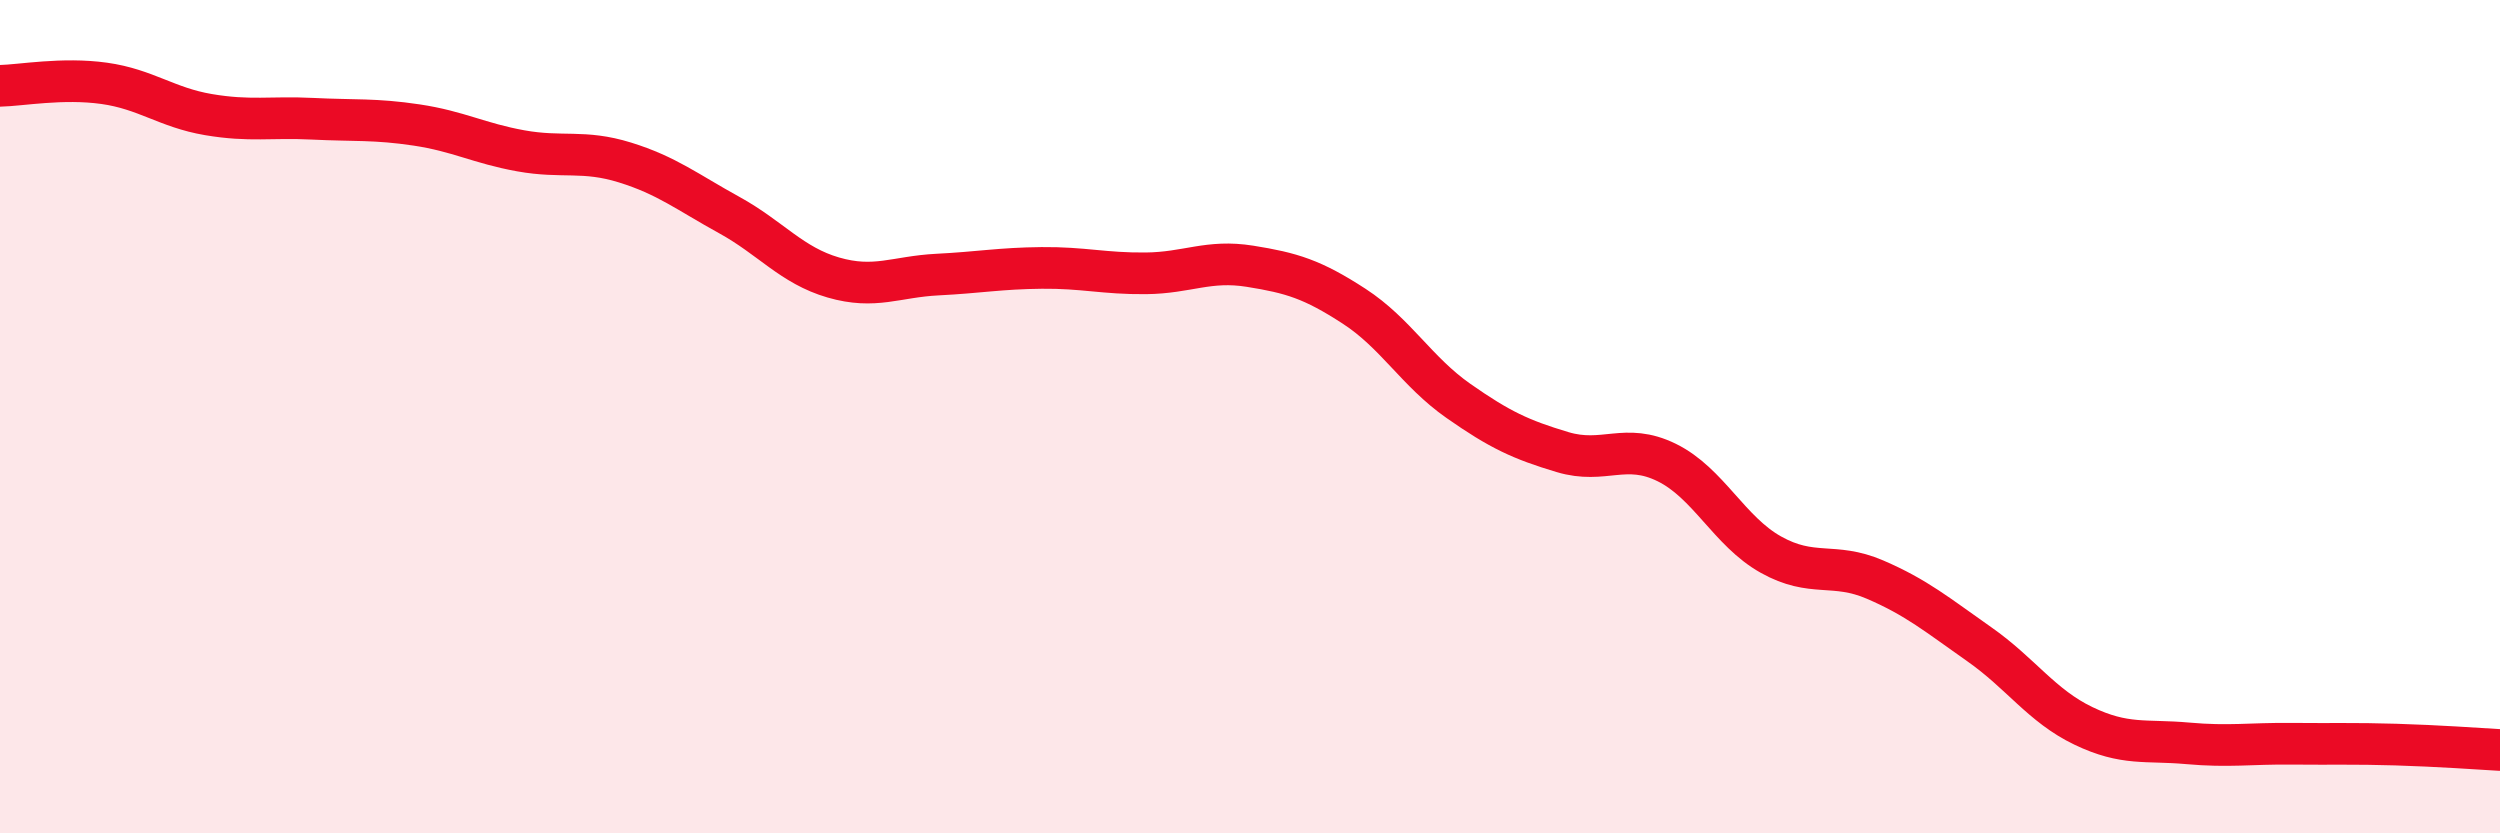 
    <svg width="60" height="20" viewBox="0 0 60 20" xmlns="http://www.w3.org/2000/svg">
      <path
        d="M 0,2.06 C 0.5,2.05 1.5,1.86 2.5,2 C 3.5,2.14 4,2.58 5,2.75 C 6,2.92 6.5,2.8 7.5,2.85 C 8.5,2.9 9,2.85 10,3 C 11,3.15 11.5,3.44 12.5,3.62 C 13.5,3.8 14,3.59 15,3.9 C 16,4.21 16.5,4.61 17.5,5.16 C 18.5,5.71 19,6.37 20,6.66 C 21,6.95 21.5,6.64 22.5,6.59 C 23.5,6.54 24,6.44 25,6.43 C 26,6.42 26.5,6.57 27.5,6.56 C 28.5,6.55 29,6.23 30,6.39 C 31,6.55 31.5,6.7 32.5,7.35 C 33.5,8 34,8.92 35,9.62 C 36,10.32 36.5,10.55 37.5,10.85 C 38.5,11.15 39,10.61 40,11.1 C 41,11.59 41.5,12.75 42.5,13.31 C 43.5,13.87 44,13.48 45,13.91 C 46,14.34 46.5,14.76 47.5,15.46 C 48.5,16.16 49,16.94 50,17.42 C 51,17.9 51.5,17.75 52.5,17.84 C 53.5,17.93 54,17.84 55,17.85 C 56,17.86 56.5,17.84 57.5,17.87 C 58.5,17.9 59.5,17.97 60,18L60 20L0 20Z"
        fill="#EB0A25"
        opacity="0.1"
        stroke-linecap="round"
        stroke-linejoin="round"
      />
      <path
        d="M 0,2.06 C 0.5,2.05 1.5,1.86 2.5,2 C 3.5,2.14 4,2.58 5,2.75 C 6,2.92 6.5,2.8 7.5,2.85 C 8.5,2.9 9,2.85 10,3 C 11,3.15 11.5,3.44 12.5,3.62 C 13.5,3.8 14,3.59 15,3.9 C 16,4.21 16.5,4.61 17.5,5.16 C 18.5,5.71 19,6.37 20,6.66 C 21,6.95 21.5,6.64 22.5,6.59 C 23.5,6.54 24,6.44 25,6.43 C 26,6.42 26.5,6.57 27.5,6.56 C 28.5,6.55 29,6.23 30,6.39 C 31,6.55 31.5,6.7 32.5,7.35 C 33.5,8 34,8.92 35,9.62 C 36,10.32 36.5,10.55 37.5,10.85 C 38.5,11.15 39,10.61 40,11.1 C 41,11.59 41.5,12.75 42.5,13.31 C 43.5,13.87 44,13.48 45,13.91 C 46,14.34 46.5,14.76 47.5,15.46 C 48.5,16.16 49,16.94 50,17.42 C 51,17.9 51.5,17.75 52.5,17.84 C 53.5,17.93 54,17.84 55,17.85 C 56,17.86 56.5,17.84 57.5,17.87 C 58.5,17.9 59.5,17.97 60,18"
        stroke="#EB0A25"
        stroke-width="1"
        fill="none"
        stroke-linecap="round"
        stroke-linejoin="round"
      />
    </svg>
  